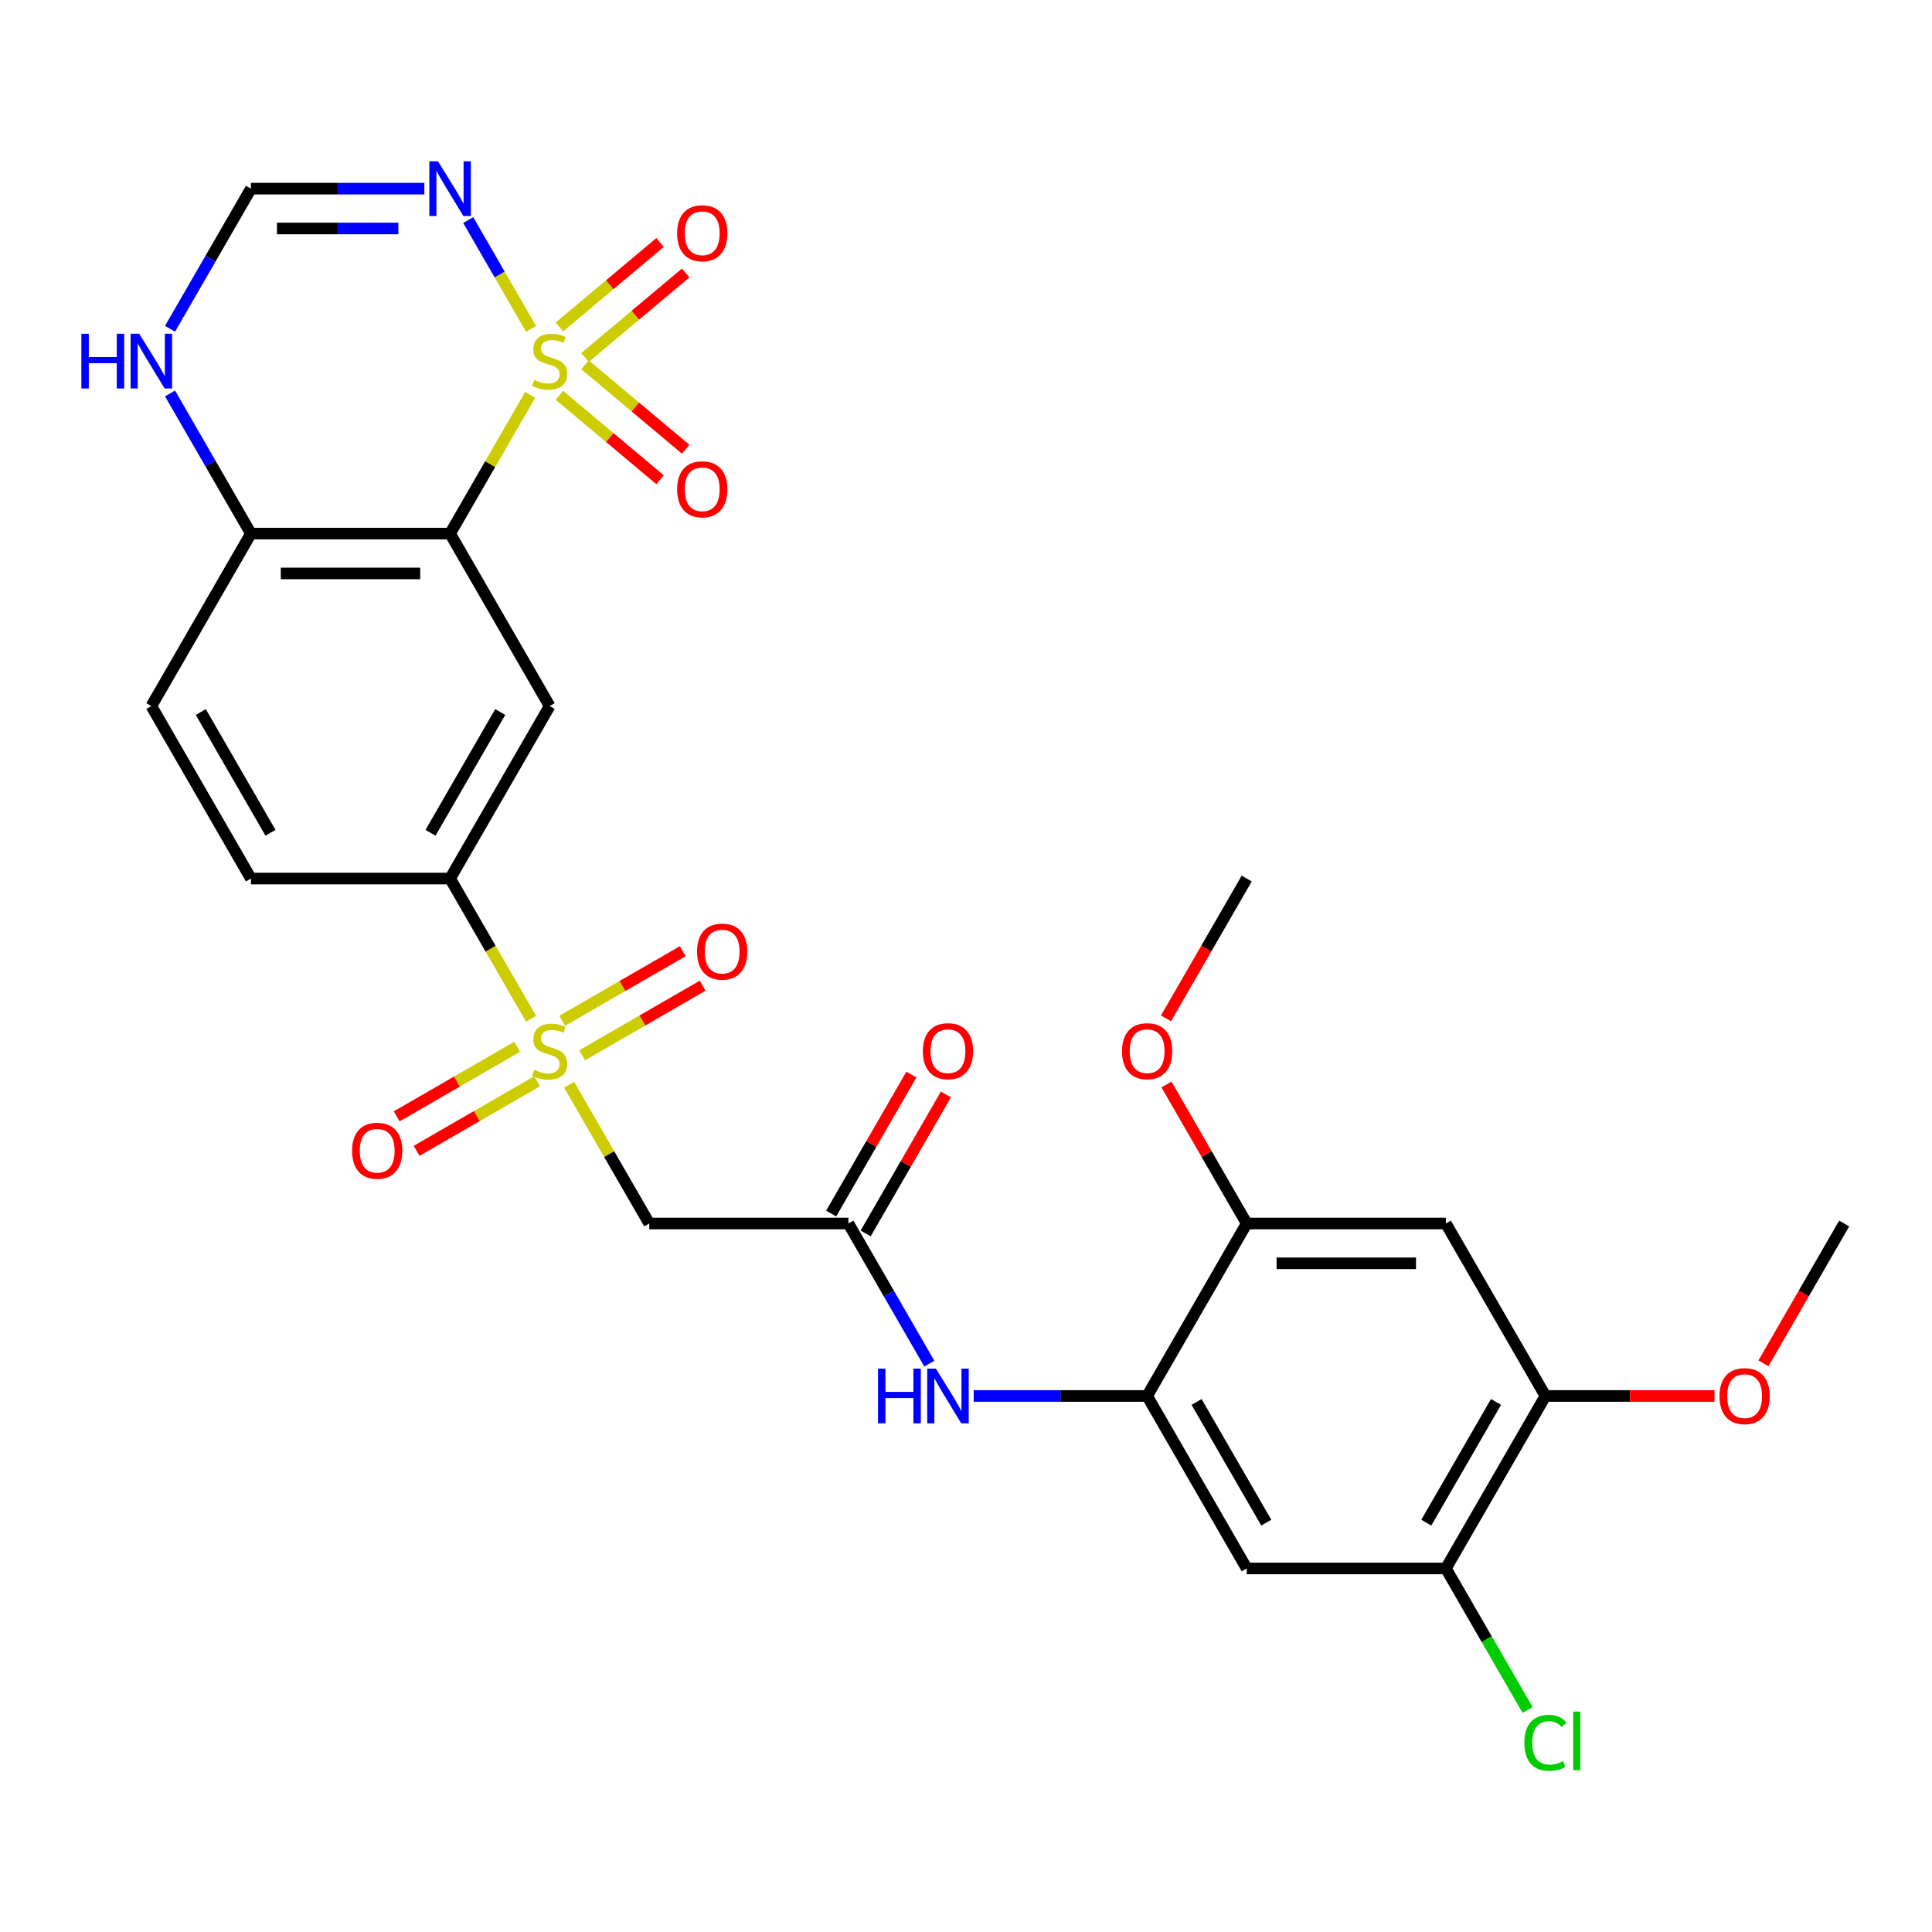 <?xml version='1.0' encoding='iso-8859-1'?>
<svg version='1.1' baseProfile='full'
              xmlns='http://www.w3.org/2000/svg'
                      xmlns:rdkit='http://www.rdkit.org/xml'
                      xmlns:xlink='http://www.w3.org/1999/xlink'
                  xml:space='preserve'
width='1000px' height='1000px' viewBox='0 0 1000 1000'>
<!-- END OF HEADER -->
<rect style='opacity:1.0;fill:#FFFFFF;stroke:none' width='1000' height='1000' x='0' y='0'> </rect>
<path class='bond-0' d='M 274.427,204.377 L 253.696,240.285' style='fill:none;fill-rule:evenodd;stroke:#CCCC00;stroke-width:6px;stroke-linecap:butt;stroke-linejoin:miter;stroke-opacity:1' />
<path class='bond-0' d='M 253.696,240.285 L 232.965,276.192' style='fill:none;fill-rule:evenodd;stroke:#000000;stroke-width:6px;stroke-linecap:butt;stroke-linejoin:miter;stroke-opacity:1' />
<path class='bond-2' d='M 274.866,170.223 L 258.608,142.063' style='fill:none;fill-rule:evenodd;stroke:#CCCC00;stroke-width:6px;stroke-linecap:butt;stroke-linejoin:miter;stroke-opacity:1' />
<path class='bond-2' d='M 258.608,142.063 L 242.35,113.902' style='fill:none;fill-rule:evenodd;stroke:#0000FF;stroke-width:6px;stroke-linecap:butt;stroke-linejoin:miter;stroke-opacity:1' />
<path class='bond-14' d='M 302.789,185.035 L 328.845,163.171' style='fill:none;fill-rule:evenodd;stroke:#CCCC00;stroke-width:6px;stroke-linecap:butt;stroke-linejoin:miter;stroke-opacity:1' />
<path class='bond-14' d='M 328.845,163.171 L 354.902,141.308' style='fill:none;fill-rule:evenodd;stroke:#FF0000;stroke-width:6px;stroke-linecap:butt;stroke-linejoin:miter;stroke-opacity:1' />
<path class='bond-14' d='M 289.537,169.242 L 315.593,147.378' style='fill:none;fill-rule:evenodd;stroke:#CCCC00;stroke-width:6px;stroke-linecap:butt;stroke-linejoin:miter;stroke-opacity:1' />
<path class='bond-14' d='M 315.593,147.378 L 341.65,125.514' style='fill:none;fill-rule:evenodd;stroke:#FF0000;stroke-width:6px;stroke-linecap:butt;stroke-linejoin:miter;stroke-opacity:1' />
<path class='bond-15' d='M 289.537,204.598 L 315.593,226.462' style='fill:none;fill-rule:evenodd;stroke:#CCCC00;stroke-width:6px;stroke-linecap:butt;stroke-linejoin:miter;stroke-opacity:1' />
<path class='bond-15' d='M 315.593,226.462 L 341.65,248.325' style='fill:none;fill-rule:evenodd;stroke:#FF0000;stroke-width:6px;stroke-linecap:butt;stroke-linejoin:miter;stroke-opacity:1' />
<path class='bond-15' d='M 302.789,188.805 L 328.845,210.668' style='fill:none;fill-rule:evenodd;stroke:#CCCC00;stroke-width:6px;stroke-linecap:butt;stroke-linejoin:miter;stroke-opacity:1' />
<path class='bond-15' d='M 328.845,210.668 L 354.902,232.532' style='fill:none;fill-rule:evenodd;stroke:#FF0000;stroke-width:6px;stroke-linecap:butt;stroke-linejoin:miter;stroke-opacity:1' />
<path class='bond-3' d='M 232.965,276.192 L 284.506,365.465' style='fill:none;fill-rule:evenodd;stroke:#000000;stroke-width:6px;stroke-linecap:butt;stroke-linejoin:miter;stroke-opacity:1' />
<path class='bond-12' d='M 232.965,276.192 L 129.882,276.192' style='fill:none;fill-rule:evenodd;stroke:#000000;stroke-width:6px;stroke-linecap:butt;stroke-linejoin:miter;stroke-opacity:1' />
<path class='bond-12' d='M 217.502,296.809 L 145.344,296.809' style='fill:none;fill-rule:evenodd;stroke:#000000;stroke-width:6px;stroke-linecap:butt;stroke-linejoin:miter;stroke-opacity:1' />
<path class='bond-1' d='M 274.866,527.313 L 253.915,491.025' style='fill:none;fill-rule:evenodd;stroke:#CCCC00;stroke-width:6px;stroke-linecap:butt;stroke-linejoin:miter;stroke-opacity:1' />
<path class='bond-1' d='M 253.915,491.025 L 232.965,454.737' style='fill:none;fill-rule:evenodd;stroke:#000000;stroke-width:6px;stroke-linecap:butt;stroke-linejoin:miter;stroke-opacity:1' />
<path class='bond-4' d='M 294.585,561.467 L 315.316,597.375' style='fill:none;fill-rule:evenodd;stroke:#CCCC00;stroke-width:6px;stroke-linecap:butt;stroke-linejoin:miter;stroke-opacity:1' />
<path class='bond-4' d='M 315.316,597.375 L 336.048,633.282' style='fill:none;fill-rule:evenodd;stroke:#000000;stroke-width:6px;stroke-linecap:butt;stroke-linejoin:miter;stroke-opacity:1' />
<path class='bond-19' d='M 301.317,546.207 L 332.505,528.201' style='fill:none;fill-rule:evenodd;stroke:#CCCC00;stroke-width:6px;stroke-linecap:butt;stroke-linejoin:miter;stroke-opacity:1' />
<path class='bond-19' d='M 332.505,528.201 L 363.692,510.195' style='fill:none;fill-rule:evenodd;stroke:#FF0000;stroke-width:6px;stroke-linecap:butt;stroke-linejoin:miter;stroke-opacity:1' />
<path class='bond-19' d='M 291.009,528.352 L 322.196,510.346' style='fill:none;fill-rule:evenodd;stroke:#CCCC00;stroke-width:6px;stroke-linecap:butt;stroke-linejoin:miter;stroke-opacity:1' />
<path class='bond-19' d='M 322.196,510.346 L 353.384,492.34' style='fill:none;fill-rule:evenodd;stroke:#FF0000;stroke-width:6px;stroke-linecap:butt;stroke-linejoin:miter;stroke-opacity:1' />
<path class='bond-20' d='M 267.695,541.813 L 236.507,559.819' style='fill:none;fill-rule:evenodd;stroke:#CCCC00;stroke-width:6px;stroke-linecap:butt;stroke-linejoin:miter;stroke-opacity:1' />
<path class='bond-20' d='M 236.507,559.819 L 205.32,577.825' style='fill:none;fill-rule:evenodd;stroke:#FF0000;stroke-width:6px;stroke-linecap:butt;stroke-linejoin:miter;stroke-opacity:1' />
<path class='bond-20' d='M 278.003,559.667 L 246.816,577.673' style='fill:none;fill-rule:evenodd;stroke:#CCCC00;stroke-width:6px;stroke-linecap:butt;stroke-linejoin:miter;stroke-opacity:1' />
<path class='bond-20' d='M 246.816,577.673 L 215.628,595.679' style='fill:none;fill-rule:evenodd;stroke:#FF0000;stroke-width:6px;stroke-linecap:butt;stroke-linejoin:miter;stroke-opacity:1' />
<path class='bond-8' d='M 219.648,97.647 L 174.765,97.647' style='fill:none;fill-rule:evenodd;stroke:#0000FF;stroke-width:6px;stroke-linecap:butt;stroke-linejoin:miter;stroke-opacity:1' />
<path class='bond-8' d='M 174.765,97.647 L 129.882,97.647' style='fill:none;fill-rule:evenodd;stroke:#000000;stroke-width:6px;stroke-linecap:butt;stroke-linejoin:miter;stroke-opacity:1' />
<path class='bond-8' d='M 206.183,118.264 L 174.765,118.264' style='fill:none;fill-rule:evenodd;stroke:#0000FF;stroke-width:6px;stroke-linecap:butt;stroke-linejoin:miter;stroke-opacity:1' />
<path class='bond-8' d='M 174.765,118.264 L 143.347,118.264' style='fill:none;fill-rule:evenodd;stroke:#000000;stroke-width:6px;stroke-linecap:butt;stroke-linejoin:miter;stroke-opacity:1' />
<path class='bond-5' d='M 284.506,365.465 L 232.965,454.737' style='fill:none;fill-rule:evenodd;stroke:#000000;stroke-width:6px;stroke-linecap:butt;stroke-linejoin:miter;stroke-opacity:1' />
<path class='bond-5' d='M 258.92,368.547 L 222.841,431.038' style='fill:none;fill-rule:evenodd;stroke:#000000;stroke-width:6px;stroke-linecap:butt;stroke-linejoin:miter;stroke-opacity:1' />
<path class='bond-7' d='M 336.048,633.282 L 439.131,633.282' style='fill:none;fill-rule:evenodd;stroke:#000000;stroke-width:6px;stroke-linecap:butt;stroke-linejoin:miter;stroke-opacity:1' />
<path class='bond-30' d='M 232.965,454.737 L 129.882,454.737' style='fill:none;fill-rule:evenodd;stroke:#000000;stroke-width:6px;stroke-linecap:butt;stroke-linejoin:miter;stroke-opacity:1' />
<path class='bond-6' d='M 593.755,722.555 L 548.872,722.555' style='fill:none;fill-rule:evenodd;stroke:#000000;stroke-width:6px;stroke-linecap:butt;stroke-linejoin:miter;stroke-opacity:1' />
<path class='bond-6' d='M 548.872,722.555 L 503.989,722.555' style='fill:none;fill-rule:evenodd;stroke:#0000FF;stroke-width:6px;stroke-linecap:butt;stroke-linejoin:miter;stroke-opacity:1' />
<path class='bond-9' d='M 593.755,722.555 L 645.297,811.827' style='fill:none;fill-rule:evenodd;stroke:#000000;stroke-width:6px;stroke-linecap:butt;stroke-linejoin:miter;stroke-opacity:1' />
<path class='bond-9' d='M 619.341,725.637 L 655.42,788.128' style='fill:none;fill-rule:evenodd;stroke:#000000;stroke-width:6px;stroke-linecap:butt;stroke-linejoin:miter;stroke-opacity:1' />
<path class='bond-13' d='M 593.755,722.555 L 645.297,633.282' style='fill:none;fill-rule:evenodd;stroke:#000000;stroke-width:6px;stroke-linecap:butt;stroke-linejoin:miter;stroke-opacity:1' />
<path class='bond-10' d='M 439.131,633.282 L 460.07,669.55' style='fill:none;fill-rule:evenodd;stroke:#000000;stroke-width:6px;stroke-linecap:butt;stroke-linejoin:miter;stroke-opacity:1' />
<path class='bond-10' d='M 460.07,669.55 L 481.009,705.818' style='fill:none;fill-rule:evenodd;stroke:#0000FF;stroke-width:6px;stroke-linecap:butt;stroke-linejoin:miter;stroke-opacity:1' />
<path class='bond-21' d='M 448.058,638.436 L 468.824,602.469' style='fill:none;fill-rule:evenodd;stroke:#000000;stroke-width:6px;stroke-linecap:butt;stroke-linejoin:miter;stroke-opacity:1' />
<path class='bond-21' d='M 468.824,602.469 L 489.59,566.501' style='fill:none;fill-rule:evenodd;stroke:#FF0000;stroke-width:6px;stroke-linecap:butt;stroke-linejoin:miter;stroke-opacity:1' />
<path class='bond-21' d='M 430.203,628.128 L 450.969,592.16' style='fill:none;fill-rule:evenodd;stroke:#000000;stroke-width:6px;stroke-linecap:butt;stroke-linejoin:miter;stroke-opacity:1' />
<path class='bond-21' d='M 450.969,592.16 L 471.735,556.193' style='fill:none;fill-rule:evenodd;stroke:#FF0000;stroke-width:6px;stroke-linecap:butt;stroke-linejoin:miter;stroke-opacity:1' />
<path class='bond-18' d='M 129.882,97.647 L 108.943,133.915' style='fill:none;fill-rule:evenodd;stroke:#000000;stroke-width:6px;stroke-linecap:butt;stroke-linejoin:miter;stroke-opacity:1' />
<path class='bond-18' d='M 108.943,133.915 L 88.003,170.183' style='fill:none;fill-rule:evenodd;stroke:#0000FF;stroke-width:6px;stroke-linecap:butt;stroke-linejoin:miter;stroke-opacity:1' />
<path class='bond-16' d='M 645.297,811.827 L 748.38,811.827' style='fill:none;fill-rule:evenodd;stroke:#000000;stroke-width:6px;stroke-linecap:butt;stroke-linejoin:miter;stroke-opacity:1' />
<path class='bond-11' d='M 748.38,633.282 L 645.297,633.282' style='fill:none;fill-rule:evenodd;stroke:#000000;stroke-width:6px;stroke-linecap:butt;stroke-linejoin:miter;stroke-opacity:1' />
<path class='bond-11' d='M 732.917,653.899 L 660.759,653.899' style='fill:none;fill-rule:evenodd;stroke:#000000;stroke-width:6px;stroke-linecap:butt;stroke-linejoin:miter;stroke-opacity:1' />
<path class='bond-17' d='M 748.38,633.282 L 799.921,722.555' style='fill:none;fill-rule:evenodd;stroke:#000000;stroke-width:6px;stroke-linecap:butt;stroke-linejoin:miter;stroke-opacity:1' />
<path class='bond-23' d='M 129.882,276.192 L 78.34,365.465' style='fill:none;fill-rule:evenodd;stroke:#000000;stroke-width:6px;stroke-linecap:butt;stroke-linejoin:miter;stroke-opacity:1' />
<path class='bond-29' d='M 129.882,276.192 L 108.943,239.925' style='fill:none;fill-rule:evenodd;stroke:#000000;stroke-width:6px;stroke-linecap:butt;stroke-linejoin:miter;stroke-opacity:1' />
<path class='bond-29' d='M 108.943,239.925 L 88.003,203.657' style='fill:none;fill-rule:evenodd;stroke:#0000FF;stroke-width:6px;stroke-linecap:butt;stroke-linejoin:miter;stroke-opacity:1' />
<path class='bond-25' d='M 645.297,633.282 L 624.531,597.315' style='fill:none;fill-rule:evenodd;stroke:#000000;stroke-width:6px;stroke-linecap:butt;stroke-linejoin:miter;stroke-opacity:1' />
<path class='bond-25' d='M 624.531,597.315 L 603.765,561.347' style='fill:none;fill-rule:evenodd;stroke:#FF0000;stroke-width:6px;stroke-linecap:butt;stroke-linejoin:miter;stroke-opacity:1' />
<path class='bond-24' d='M 748.38,811.827 L 769.521,848.445' style='fill:none;fill-rule:evenodd;stroke:#000000;stroke-width:6px;stroke-linecap:butt;stroke-linejoin:miter;stroke-opacity:1' />
<path class='bond-24' d='M 769.521,848.445 L 790.662,885.063' style='fill:none;fill-rule:evenodd;stroke:#00CC00;stroke-width:6px;stroke-linecap:butt;stroke-linejoin:miter;stroke-opacity:1' />
<path class='bond-31' d='M 748.38,811.827 L 799.921,722.555' style='fill:none;fill-rule:evenodd;stroke:#000000;stroke-width:6px;stroke-linecap:butt;stroke-linejoin:miter;stroke-opacity:1' />
<path class='bond-31' d='M 738.256,788.128 L 774.335,725.637' style='fill:none;fill-rule:evenodd;stroke:#000000;stroke-width:6px;stroke-linecap:butt;stroke-linejoin:miter;stroke-opacity:1' />
<path class='bond-26' d='M 799.921,722.555 L 843.674,722.555' style='fill:none;fill-rule:evenodd;stroke:#000000;stroke-width:6px;stroke-linecap:butt;stroke-linejoin:miter;stroke-opacity:1' />
<path class='bond-26' d='M 843.674,722.555 L 887.427,722.555' style='fill:none;fill-rule:evenodd;stroke:#FF0000;stroke-width:6px;stroke-linecap:butt;stroke-linejoin:miter;stroke-opacity:1' />
<path class='bond-22' d='M 129.882,454.737 L 78.34,365.465' style='fill:none;fill-rule:evenodd;stroke:#000000;stroke-width:6px;stroke-linecap:butt;stroke-linejoin:miter;stroke-opacity:1' />
<path class='bond-22' d='M 140.005,431.038 L 103.926,368.547' style='fill:none;fill-rule:evenodd;stroke:#000000;stroke-width:6px;stroke-linecap:butt;stroke-linejoin:miter;stroke-opacity:1' />
<path class='bond-28' d='M 603.511,527.113 L 624.404,490.925' style='fill:none;fill-rule:evenodd;stroke:#FF0000;stroke-width:6px;stroke-linecap:butt;stroke-linejoin:miter;stroke-opacity:1' />
<path class='bond-28' d='M 624.404,490.925 L 645.297,454.737' style='fill:none;fill-rule:evenodd;stroke:#000000;stroke-width:6px;stroke-linecap:butt;stroke-linejoin:miter;stroke-opacity:1' />
<path class='bond-27' d='M 912.759,705.658 L 933.652,669.47' style='fill:none;fill-rule:evenodd;stroke:#FF0000;stroke-width:6px;stroke-linecap:butt;stroke-linejoin:miter;stroke-opacity:1' />
<path class='bond-27' d='M 933.652,669.47 L 954.545,633.282' style='fill:none;fill-rule:evenodd;stroke:#000000;stroke-width:6px;stroke-linecap:butt;stroke-linejoin:miter;stroke-opacity:1' />
<path  class='atom-0' d='M 276.506 196.64
Q 276.826 196.76, 278.146 197.32
Q 279.466 197.88, 280.906 198.24
Q 282.386 198.56, 283.826 198.56
Q 286.506 198.56, 288.066 197.28
Q 289.626 195.96, 289.626 193.68
Q 289.626 192.12, 288.826 191.16
Q 288.066 190.2, 286.866 189.68
Q 285.666 189.16, 283.666 188.56
Q 281.146 187.8, 279.626 187.08
Q 278.146 186.36, 277.066 184.84
Q 276.026 183.32, 276.026 180.76
Q 276.026 177.2, 278.426 175
Q 280.866 172.8, 285.666 172.8
Q 288.946 172.8, 292.666 174.36
L 291.746 177.44
Q 288.346 176.04, 285.786 176.04
Q 283.026 176.04, 281.506 177.2
Q 279.986 178.32, 280.026 180.28
Q 280.026 181.8, 280.786 182.72
Q 281.586 183.64, 282.706 184.16
Q 283.866 184.68, 285.786 185.28
Q 288.346 186.08, 289.866 186.88
Q 291.386 187.68, 292.466 189.32
Q 293.586 190.92, 293.586 193.68
Q 293.586 197.6, 290.946 199.72
Q 288.346 201.8, 283.986 201.8
Q 281.466 201.8, 279.546 201.24
Q 277.666 200.72, 275.426 199.8
L 276.506 196.64
' fill='#CCCC00'/>
<path  class='atom-2' d='M 276.506 553.73
Q 276.826 553.85, 278.146 554.41
Q 279.466 554.97, 280.906 555.33
Q 282.386 555.65, 283.826 555.65
Q 286.506 555.65, 288.066 554.37
Q 289.626 553.05, 289.626 550.77
Q 289.626 549.21, 288.826 548.25
Q 288.066 547.29, 286.866 546.77
Q 285.666 546.25, 283.666 545.65
Q 281.146 544.89, 279.626 544.17
Q 278.146 543.45, 277.066 541.93
Q 276.026 540.41, 276.026 537.85
Q 276.026 534.29, 278.426 532.09
Q 280.866 529.89, 285.666 529.89
Q 288.946 529.89, 292.666 531.45
L 291.746 534.53
Q 288.346 533.13, 285.786 533.13
Q 283.026 533.13, 281.506 534.29
Q 279.986 535.41, 280.026 537.37
Q 280.026 538.89, 280.786 539.81
Q 281.586 540.73, 282.706 541.25
Q 283.866 541.77, 285.786 542.37
Q 288.346 543.17, 289.866 543.97
Q 291.386 544.77, 292.466 546.41
Q 293.586 548.01, 293.586 550.77
Q 293.586 554.69, 290.946 556.81
Q 288.346 558.89, 283.986 558.89
Q 281.466 558.89, 279.546 558.33
Q 277.666 557.81, 275.426 556.89
L 276.506 553.73
' fill='#CCCC00'/>
<path  class='atom-3' d='M 226.705 83.487
L 235.985 98.487
Q 236.905 99.967, 238.385 102.647
Q 239.865 105.327, 239.945 105.487
L 239.945 83.487
L 243.705 83.487
L 243.705 111.807
L 239.825 111.807
L 229.865 95.407
Q 228.705 93.487, 227.465 91.287
Q 226.265 89.087, 225.905 88.407
L 225.905 111.807
L 222.225 111.807
L 222.225 83.487
L 226.705 83.487
' fill='#0000FF'/>
<path  class='atom-11' d='M 454.452 708.395
L 458.292 708.395
L 458.292 720.435
L 472.772 720.435
L 472.772 708.395
L 476.612 708.395
L 476.612 736.715
L 472.772 736.715
L 472.772 723.635
L 458.292 723.635
L 458.292 736.715
L 454.452 736.715
L 454.452 708.395
' fill='#0000FF'/>
<path  class='atom-11' d='M 484.412 708.395
L 493.692 723.395
Q 494.612 724.875, 496.092 727.555
Q 497.572 730.235, 497.652 730.395
L 497.652 708.395
L 501.412 708.395
L 501.412 736.715
L 497.532 736.715
L 487.572 720.315
Q 486.412 718.395, 485.172 716.195
Q 483.972 713.995, 483.612 713.315
L 483.612 736.715
L 479.932 736.715
L 479.932 708.395
L 484.412 708.395
' fill='#0000FF'/>
<path  class='atom-15' d='M 350.472 120.739
Q 350.472 113.939, 353.832 110.139
Q 357.192 106.339, 363.472 106.339
Q 369.752 106.339, 373.112 110.139
Q 376.472 113.939, 376.472 120.739
Q 376.472 127.619, 373.072 131.539
Q 369.672 135.419, 363.472 135.419
Q 357.232 135.419, 353.832 131.539
Q 350.472 127.659, 350.472 120.739
M 363.472 132.219
Q 367.792 132.219, 370.112 129.339
Q 372.472 126.419, 372.472 120.739
Q 372.472 115.179, 370.112 112.379
Q 367.792 109.539, 363.472 109.539
Q 359.152 109.539, 356.792 112.339
Q 354.472 115.139, 354.472 120.739
Q 354.472 126.459, 356.792 129.339
Q 359.152 132.219, 363.472 132.219
' fill='#FF0000'/>
<path  class='atom-16' d='M 350.472 253.26
Q 350.472 246.46, 353.832 242.66
Q 357.192 238.86, 363.472 238.86
Q 369.752 238.86, 373.112 242.66
Q 376.472 246.46, 376.472 253.26
Q 376.472 260.14, 373.072 264.06
Q 369.672 267.94, 363.472 267.94
Q 357.232 267.94, 353.832 264.06
Q 350.472 260.18, 350.472 253.26
M 363.472 264.74
Q 367.792 264.74, 370.112 261.86
Q 372.472 258.94, 372.472 253.26
Q 372.472 247.7, 370.112 244.9
Q 367.792 242.06, 363.472 242.06
Q 359.152 242.06, 356.792 244.86
Q 354.472 247.66, 354.472 253.26
Q 354.472 258.98, 356.792 261.86
Q 359.152 264.74, 363.472 264.74
' fill='#FF0000'/>
<path  class='atom-19' d='M 42.12 172.76
L 45.96 172.76
L 45.96 184.8
L 60.44 184.8
L 60.44 172.76
L 64.28 172.76
L 64.28 201.08
L 60.44 201.08
L 60.44 188
L 45.96 188
L 45.96 201.08
L 42.12 201.08
L 42.12 172.76
' fill='#0000FF'/>
<path  class='atom-19' d='M 72.08 172.76
L 81.36 187.76
Q 82.28 189.24, 83.76 191.92
Q 85.24 194.6, 85.32 194.76
L 85.32 172.76
L 89.08 172.76
L 89.08 201.08
L 85.2 201.08
L 75.24 184.68
Q 74.08 182.76, 72.84 180.56
Q 71.64 178.36, 71.28 177.68
L 71.28 201.08
L 67.6 201.08
L 67.6 172.76
L 72.08 172.76
' fill='#0000FF'/>
<path  class='atom-20' d='M 360.779 492.548
Q 360.779 485.748, 364.139 481.948
Q 367.499 478.148, 373.779 478.148
Q 380.059 478.148, 383.419 481.948
Q 386.779 485.748, 386.779 492.548
Q 386.779 499.428, 383.379 503.348
Q 379.979 507.228, 373.779 507.228
Q 367.539 507.228, 364.139 503.348
Q 360.779 499.468, 360.779 492.548
M 373.779 504.028
Q 378.099 504.028, 380.419 501.148
Q 382.779 498.228, 382.779 492.548
Q 382.779 486.988, 380.419 484.188
Q 378.099 481.348, 373.779 481.348
Q 369.459 481.348, 367.099 484.148
Q 364.779 486.948, 364.779 492.548
Q 364.779 498.268, 367.099 501.148
Q 369.459 504.028, 373.779 504.028
' fill='#FF0000'/>
<path  class='atom-21' d='M 182.234 595.631
Q 182.234 588.831, 185.594 585.031
Q 188.954 581.231, 195.234 581.231
Q 201.514 581.231, 204.874 585.031
Q 208.234 588.831, 208.234 595.631
Q 208.234 602.511, 204.834 606.431
Q 201.434 610.311, 195.234 610.311
Q 188.994 610.311, 185.594 606.431
Q 182.234 602.551, 182.234 595.631
M 195.234 607.111
Q 199.554 607.111, 201.874 604.231
Q 204.234 601.311, 204.234 595.631
Q 204.234 590.071, 201.874 587.271
Q 199.554 584.431, 195.234 584.431
Q 190.914 584.431, 188.554 587.231
Q 186.234 590.031, 186.234 595.631
Q 186.234 601.351, 188.554 604.231
Q 190.914 607.111, 195.234 607.111
' fill='#FF0000'/>
<path  class='atom-22' d='M 477.672 544.09
Q 477.672 537.29, 481.032 533.49
Q 484.392 529.69, 490.672 529.69
Q 496.952 529.69, 500.312 533.49
Q 503.672 537.29, 503.672 544.09
Q 503.672 550.97, 500.272 554.89
Q 496.872 558.77, 490.672 558.77
Q 484.432 558.77, 481.032 554.89
Q 477.672 551.01, 477.672 544.09
M 490.672 555.57
Q 494.992 555.57, 497.312 552.69
Q 499.672 549.77, 499.672 544.09
Q 499.672 538.53, 497.312 535.73
Q 494.992 532.89, 490.672 532.89
Q 486.352 532.89, 483.992 535.69
Q 481.672 538.49, 481.672 544.09
Q 481.672 549.81, 483.992 552.69
Q 486.352 555.57, 490.672 555.57
' fill='#FF0000'/>
<path  class='atom-25' d='M 789.001 902.08
Q 789.001 895.04, 792.281 891.36
Q 795.601 887.64, 801.881 887.64
Q 807.721 887.64, 810.841 891.76
L 808.201 893.92
Q 805.921 890.92, 801.881 890.92
Q 797.601 890.92, 795.321 893.8
Q 793.081 896.64, 793.081 902.08
Q 793.081 907.68, 795.401 910.56
Q 797.761 913.44, 802.321 913.44
Q 805.441 913.44, 809.081 911.56
L 810.201 914.56
Q 808.721 915.52, 806.481 916.08
Q 804.241 916.64, 801.761 916.64
Q 795.601 916.64, 792.281 912.88
Q 789.001 909.12, 789.001 902.08
' fill='#00CC00'/>
<path  class='atom-25' d='M 814.281 885.92
L 817.961 885.92
L 817.961 916.28
L 814.281 916.28
L 814.281 885.92
' fill='#00CC00'/>
<path  class='atom-26' d='M 580.755 544.09
Q 580.755 537.29, 584.115 533.49
Q 587.475 529.69, 593.755 529.69
Q 600.035 529.69, 603.395 533.49
Q 606.755 537.29, 606.755 544.09
Q 606.755 550.97, 603.355 554.89
Q 599.955 558.77, 593.755 558.77
Q 587.515 558.77, 584.115 554.89
Q 580.755 551.01, 580.755 544.09
M 593.755 555.57
Q 598.075 555.57, 600.395 552.69
Q 602.755 549.77, 602.755 544.09
Q 602.755 538.53, 600.395 535.73
Q 598.075 532.89, 593.755 532.89
Q 589.435 532.89, 587.075 535.69
Q 584.755 538.49, 584.755 544.09
Q 584.755 549.81, 587.075 552.69
Q 589.435 555.57, 593.755 555.57
' fill='#FF0000'/>
<path  class='atom-27' d='M 890.004 722.635
Q 890.004 715.835, 893.364 712.035
Q 896.724 708.235, 903.004 708.235
Q 909.284 708.235, 912.644 712.035
Q 916.004 715.835, 916.004 722.635
Q 916.004 729.515, 912.604 733.435
Q 909.204 737.315, 903.004 737.315
Q 896.764 737.315, 893.364 733.435
Q 890.004 729.555, 890.004 722.635
M 903.004 734.115
Q 907.324 734.115, 909.644 731.235
Q 912.004 728.315, 912.004 722.635
Q 912.004 717.075, 909.644 714.275
Q 907.324 711.435, 903.004 711.435
Q 898.684 711.435, 896.324 714.235
Q 894.004 717.035, 894.004 722.635
Q 894.004 728.355, 896.324 731.235
Q 898.684 734.115, 903.004 734.115
' fill='#FF0000'/>
</svg>
